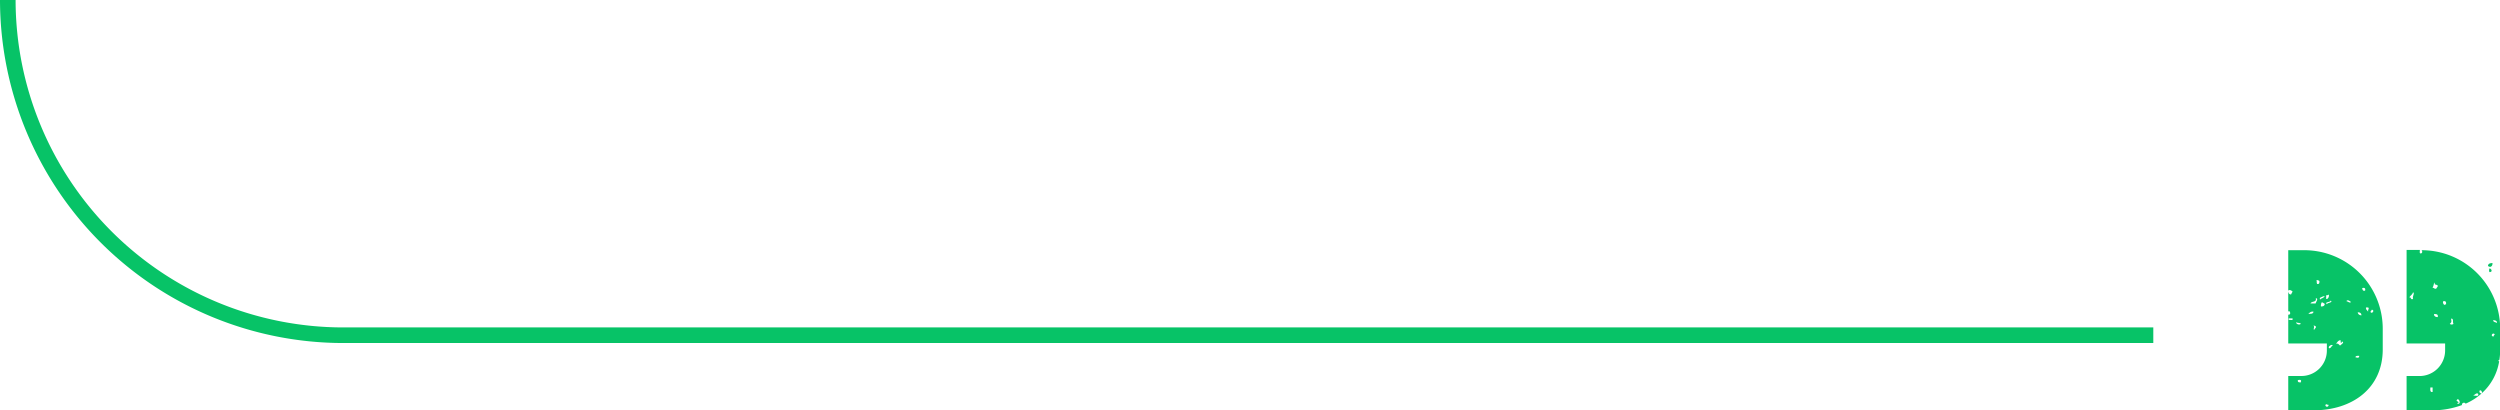 <?xml version="1.0" encoding="UTF-8"?> <svg xmlns="http://www.w3.org/2000/svg" viewBox="0 0 299.76 49.2"><defs><style>.cls-1{fill:#07c367;}</style></defs><g id="Слой_2" data-name="Слой 2"><g id="Слой_1-2" data-name="Слой 1"><path class="cls-1" d="M274.37,34.85c.18-.17.39,0,.52.1-.05.13-.13.23-.18.36-.25,0-.3-.18-.34-.37v2.45a.41.41,0,0,0,.07-.11c.19.08.27.49-.07.45v3.45H279V42a3.05,3.05,0,0,1-3.19,3.08h-1.44V49.2h3c4.73,0,8.33-2.68,8.33-7.3V39.38A9.41,9.41,0,0,0,276.27,30h-1.9Zm1.51,11c-.24,0-.39,0-.36-.27C275.75,45.52,276,45.51,275.88,45.81Zm1.61-6.28c-.18-.13.09-.31-.09-.54.15,0,.16.08.27.09C277.75,39.36,277.53,39.36,277.49,39.53Zm.81-2.79a.76.76,0,0,1,.09-.53c.13,0,.23.13.36.18C278.73,36.64,278.59,36.77,278.3,36.74Zm.54,11.76c.18-.15.11,0,.36,0A.19.19,0,1,1,278.84,48.5Zm5.57-11.4c.37.06,0,.56-.18.27C284.26,37.25,284.38,37.23,284.41,37.1Zm-.45-.27c.16.16-.08.23,0,.54-.07-.2-.3-.24-.27-.54Zm-.36-2.06c-.16.16-.35,0-.36-.27C283.47,34.48,283.63,34.53,283.6,34.77Zm-.45,3c-.21,0-.42-.12-.45-.36C283,37.44,283.13,37.57,283.15,37.82Zm-.27,4.85c0,.32-.24.23-.45.18C282.44,42.65,282.66,42.66,282.88,42.67Zm-1-6.46c-.07.21-.39-.08-.54-.09C281.48,35.86,281.8,36.14,281.89,36.21Zm-1.25,4.57c.05.09,0,.63.18.18.35.09-.06.33-.18.45s-.18-.3-.54-.18C280.25,41.05,280.34,40.82,280.64,40.78Zm-.9.63c-.2.08-.2.34-.45.36C279.07,41.57,279.58,41.23,279.74,41.41Zm-.81-6c.13,0,.25,0,.27-.09.15.07,0,.6-.27.54Zm.54.63c.33.27-.41.24-.45.45C278.66,36.16,279.49,36.29,279.47,36Zm-1.35,0c.06-.08.14-.25,0-.27a1.72,1.72,0,0,1,.63-.27C278.56,35.83,278.37,35.68,278.12,36Zm0-2.34c0,.24,0,.39-.27.36-.11-.21,0-.17-.09-.45C278,33.56,278,33.66,278.12,33.69Zm-.45,2.07c.41,0,0,.47,0,.63h-.62C277.15,36.07,277.8,36.3,277.67,35.76Zm-.27,1.61c0,.29-.35.25-.62.27C276.94,37.51,277.05,37.32,277.4,37.37Zm-1.52,1.44c-.09.2-.6.07-.54-.18C275.45,38.75,275.76,38.68,275.88,38.81Zm-1.44-.45v-.18h.45C275,38.48,274.61,38.32,274.44,38.36Z"></path><path class="cls-1" d="M290.33,30.37c-.28.09-.17-.22-.18-.4h-1.59V41.18h4.62V42a3.07,3.07,0,0,1-3.29,3.08h-1.33V49.2h3a10.3,10.3,0,0,0,3.64-.63.24.24,0,0,1,.44-.17,7.1,7.1,0,0,0,1.93-1.24.22.22,0,0,1-.22-.36c.22,0,.23.16.26.32a6.52,6.52,0,0,0,2.05-3.8.26.26,0,0,0-.24,0,.61.61,0,0,0,.27-.19,7.92,7.92,0,0,0,.09-1.21V39.38A9.41,9.41,0,0,0,290.35,30h0C290.46,30.09,290.47,30.32,290.33,30.37Zm-1,5.48c-.34.13-.17-.25-.45-.18.13-.24.38-.34.45-.63C289.58,35.19,289.22,35.5,289.34,35.85ZM291.68,47c-.33.05-.28-.27-.27-.54h.27Zm6.82-14.36a.58.58,0,0,1,0-.45C298.74,32.2,298.92,32.64,298.5,32.62Zm.45,7.71c-.38-.06-.05-.55.18-.26C299.09,40.18,299,40.21,299,40.33Zm.45-1.61c-.13-.14-.47-.07-.45-.36C299.17,38.41,299.41,38.44,299.4,38.72Zm-.54-7.18c0,.29-.11.43-.36.45,0-.09-.11-.07-.18-.09C298.32,31.6,298.57,31.55,298.86,31.54Zm-1.71,15.71c.07.34-.42.11-.63.18C296.69,47.38,297,47,297.15,47.25Zm-2.51,1.16c0-.08.08-.16.18-.18a.85.85,0,0,0-.27-.18C294.71,47.44,295.26,48.53,294.64,48.41Zm-.72-10.23c.33,0,.12.48.27.63a.35.35,0,0,1-.45,0C294.08,38.54,293.85,38.45,293.92,38.18Zm-.63-1.7c-.1,0-.16,0-.18.08a.43.43,0,0,1-.18-.44Q293.35,36,293.29,36.48Zm-1,1.52c-.21,0-.46-.08-.44-.36C292.12,37.65,292.36,37.67,292.3,38Zm-.44-4.13c.08,0,.07.11.09.18s.3.06.35.18-.13.23-.17.36c-.26.07-.24-.13-.45-.09A2,2,0,0,0,291.86,33.87Z"></path><path class="cls-1" d="M1.87,0H0A41.18,41.18,0,0,0,41.13,41.13H258.19V39.26H41.13A39.3,39.3,0,0,1,1.87,0Z"></path></g></g></svg> 